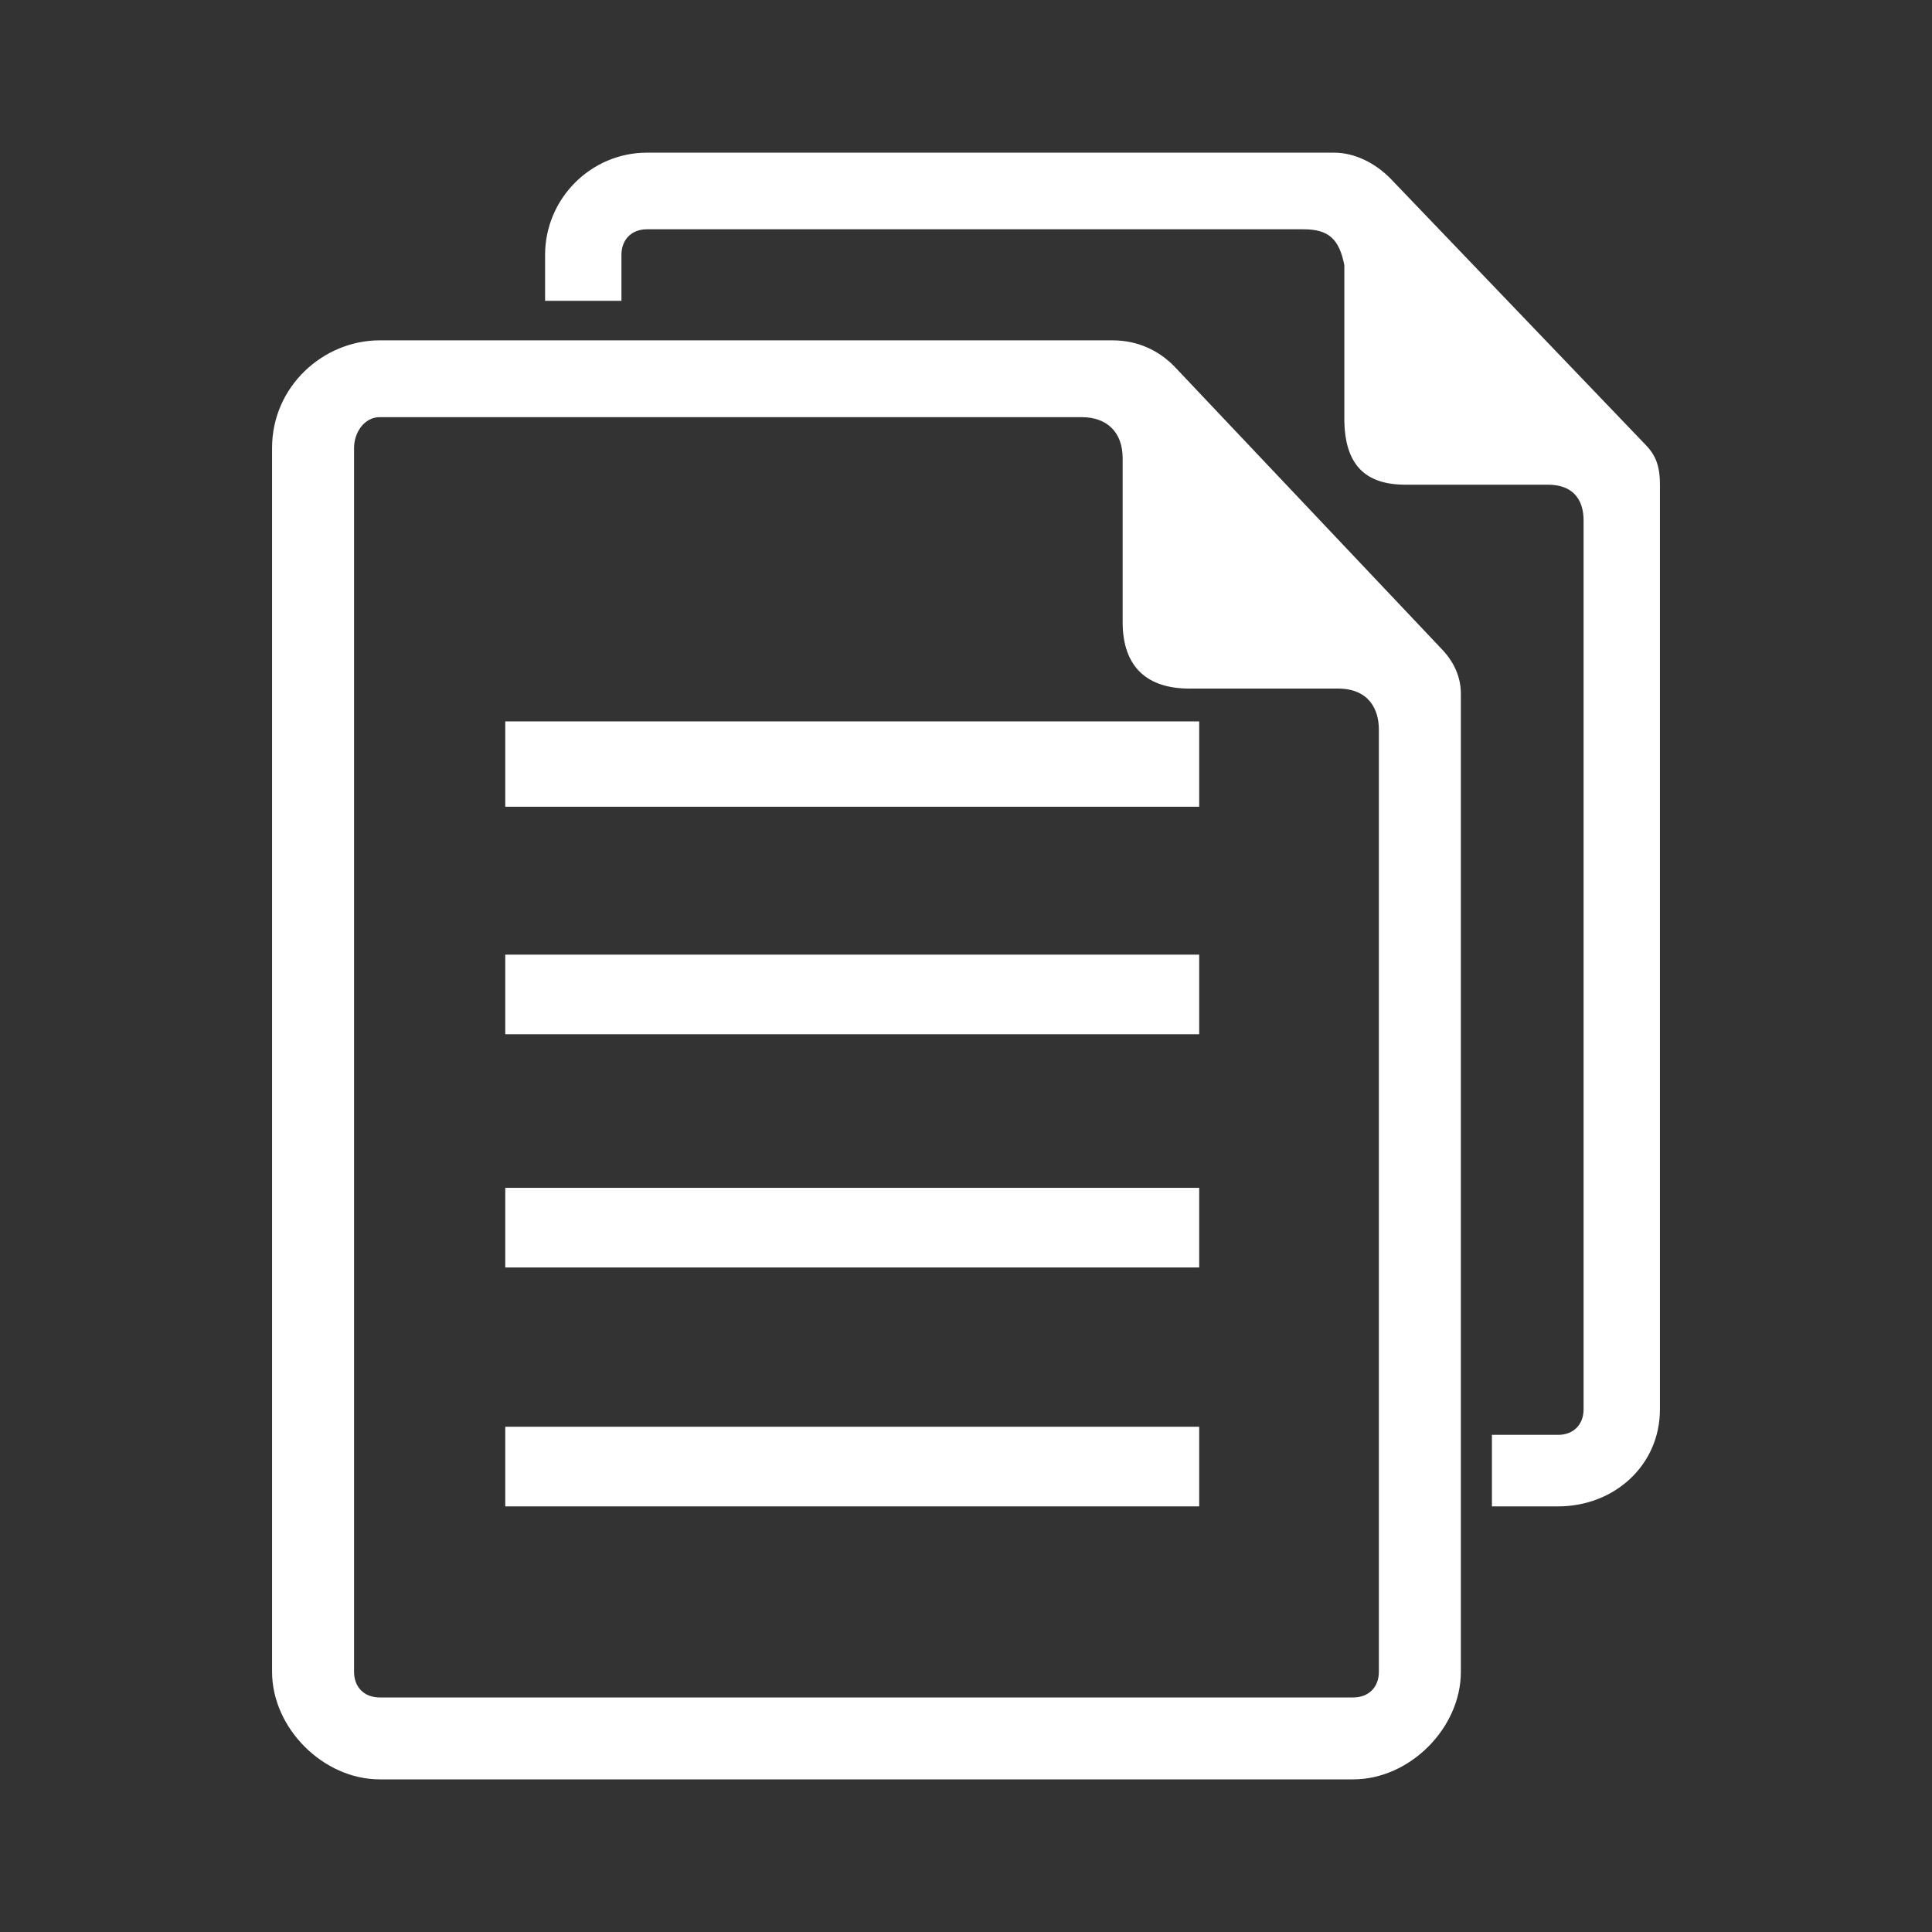 <?xml version="1.0" encoding="UTF-8"?>
<svg id="_レイヤー_1" data-name="レイヤー 1" xmlns="http://www.w3.org/2000/svg" viewBox="0 0 500 500">
  <rect x="0" y="0" width="500" height="500" fill="#333333" stroke="none"/>
  <defs>
    <style>
      .cls-1 {
        fill: #fff;
        fill-rule: evenodd;
      }
    </style>
  </defs>
  <path class="cls-1" d="m378.07,179.52v253.15c0,14.58-13.26,27.83-27.85,27.83H98.26c-14.59,0-27.85-13.25-27.85-27.83V115.91c0-15.9,13.26-27.83,27.85-27.83h189.64c6.63,0,11.94,2.65,15.91,6.63l68.96,72.9c2.65,2.65,5.3,6.63,5.3,11.93h0ZM91.63,432.67c0,3.98,2.65,6.63,6.63,6.63h251.96c3.98,0,6.63-2.65,6.63-6.63v-243.87c0-5.3-2.65-10.6-10.61-10.6h-38.46c-10.61,0-17.24-5.3-17.24-17.23v-42.41c0-6.63-3.98-10.6-10.61-10.6H98.26c-3.98,0-6.63,3.98-6.63,7.95v316.77h0Z"/>
  <path class="cls-1" d="m429.59,125.43v239.3c0,14.54-11.86,25.12-26.35,25.12h-17.13v-18.51h17.13c3.95,0,6.59-2.64,6.59-6.61v-230.04c0-5.29-2.63-9.25-9.22-9.25h-36.89c-10.54,0-15.81-5.29-15.81-17.19v-39.66c-1.32-6.61-3.95-9.25-10.54-9.25h-169.95c-3.95,0-6.59,2.64-6.59,6.61v11.9h-19.76v-11.9c0-14.54,11.86-26.44,26.35-26.44h177.86c5.27,0,10.54,2.64,14.49,6.61l65.87,68.75c2.63,2.64,3.95,5.29,3.95,10.58h0Z"/>
  <polygon class="cls-1" points="130.76 186.7 310.35 186.7 310.35 208.78 130.76 208.78 130.76 186.7 130.76 186.7"/>
  <polygon class="cls-1" points="130.76 247.06 310.35 247.06 310.35 267.66 130.76 267.66 130.76 247.06 130.76 247.06"/>
  <polygon class="cls-1" points="130.76 307.41 310.35 307.41 310.35 328.02 130.76 328.02 130.76 307.41 130.76 307.41"/>
  <polygon class="cls-1" points="130.76 369.24 310.35 369.24 310.35 389.85 130.76 389.85 130.76 369.24 130.76 369.24"/>
</svg>